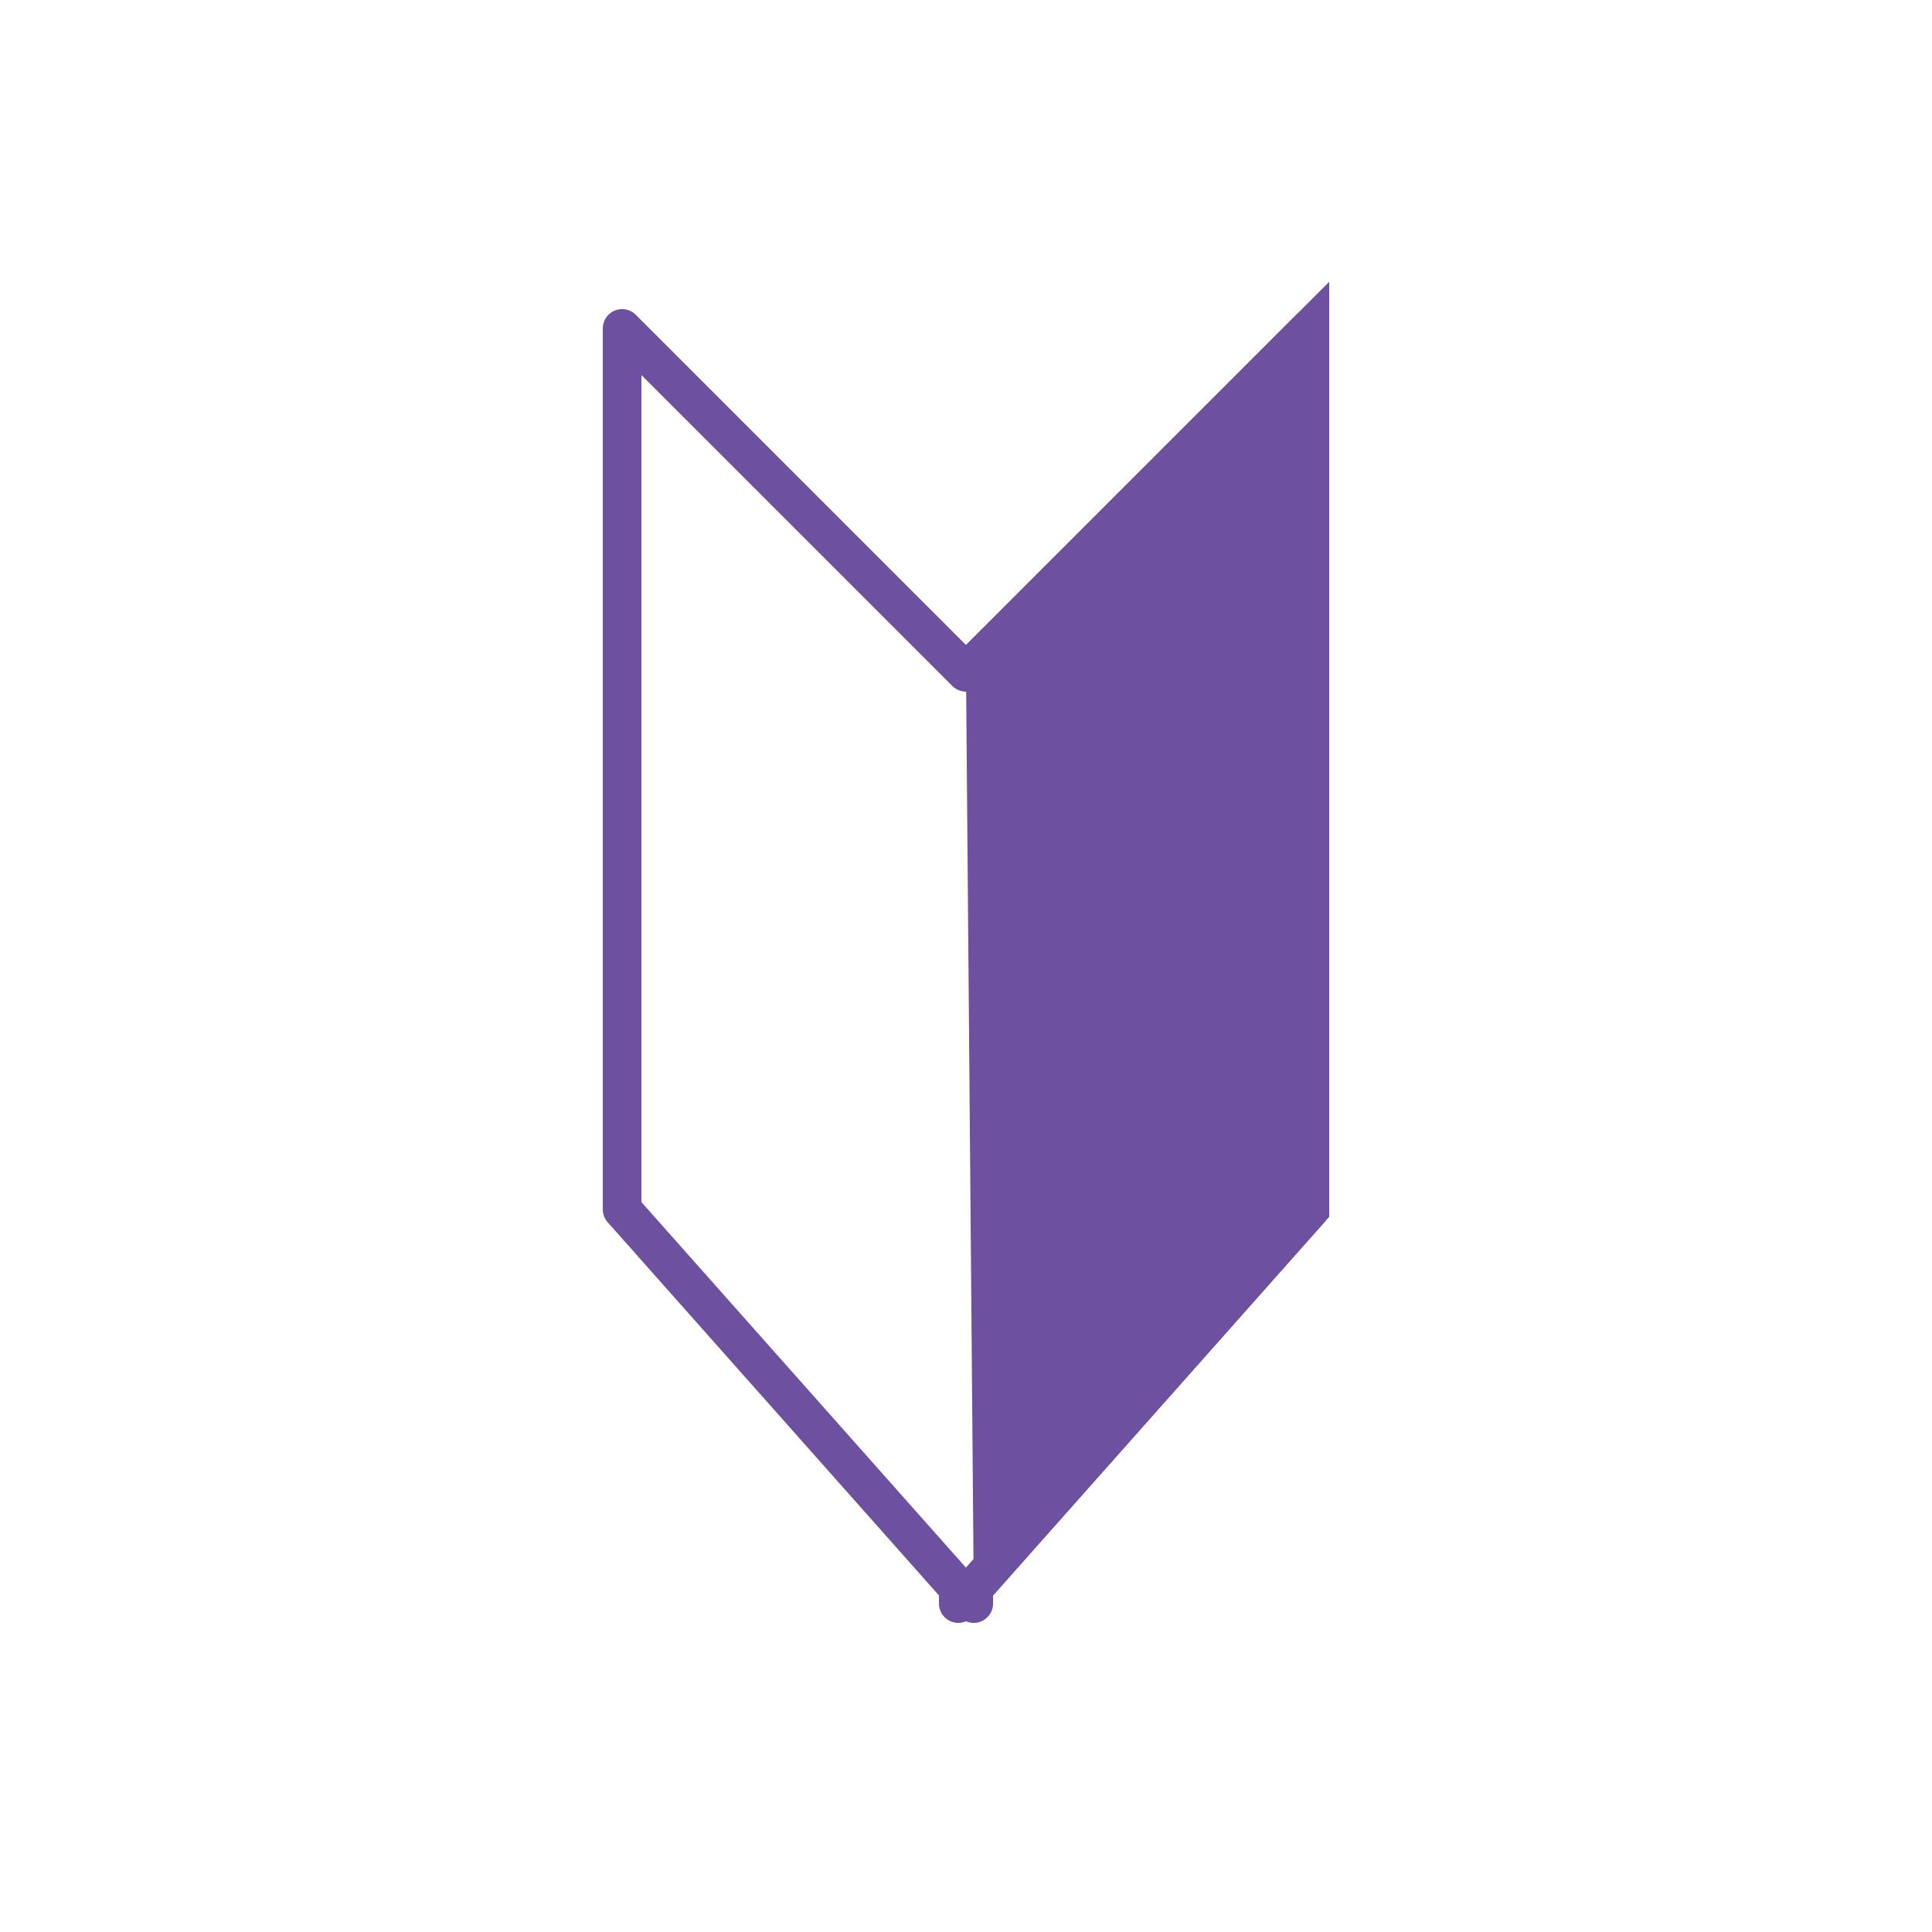 <?xml version="1.0" encoding="UTF-8"?>
<svg xmlns="http://www.w3.org/2000/svg" version="1.1" viewBox="0 0 50 50">
  <defs>
    <style>
      .cls-1 {
        stroke-linecap: round;
        stroke-linejoin: round;
      }

      .cls-1, .cls-2 {
        fill: none;
        stroke: #6d509f;
      }

      .cls-3 {
        fill: #6d509f;
      }

      .cls-2 {
        stroke-miterlimit: 10;
      }
    </style>
  </defs>
  <!-- Generator: Adobe Illustrator 28.6.0, SVG Export Plug-In . SVG Version: 1.2.0 Build 709)  -->
  <g>
    <g id="_レイヤー_2">
      <g id="_レイヤー_1-2">
        <g>
          <polyline class="cls-3" points="25.2 41.1 33.9 31.3 33.9 8.5 25 17.4"/>
          <g>
            <polygon class="cls-1" points="33.9 8.5 25 17.4 16.1 8.5 16.1 31.3 24.8 41.1 24.8 41.5 25 41.3 25.2 41.5 25.2 41.1 33.9 31.3 33.9 8.5"/>
            <polyline class="cls-2" points="25.2 41.1 33.9 31.3 33.9 8.5 25 17.4"/>
          </g>
        </g>
      </g>
    </g>
  </g>
</svg>